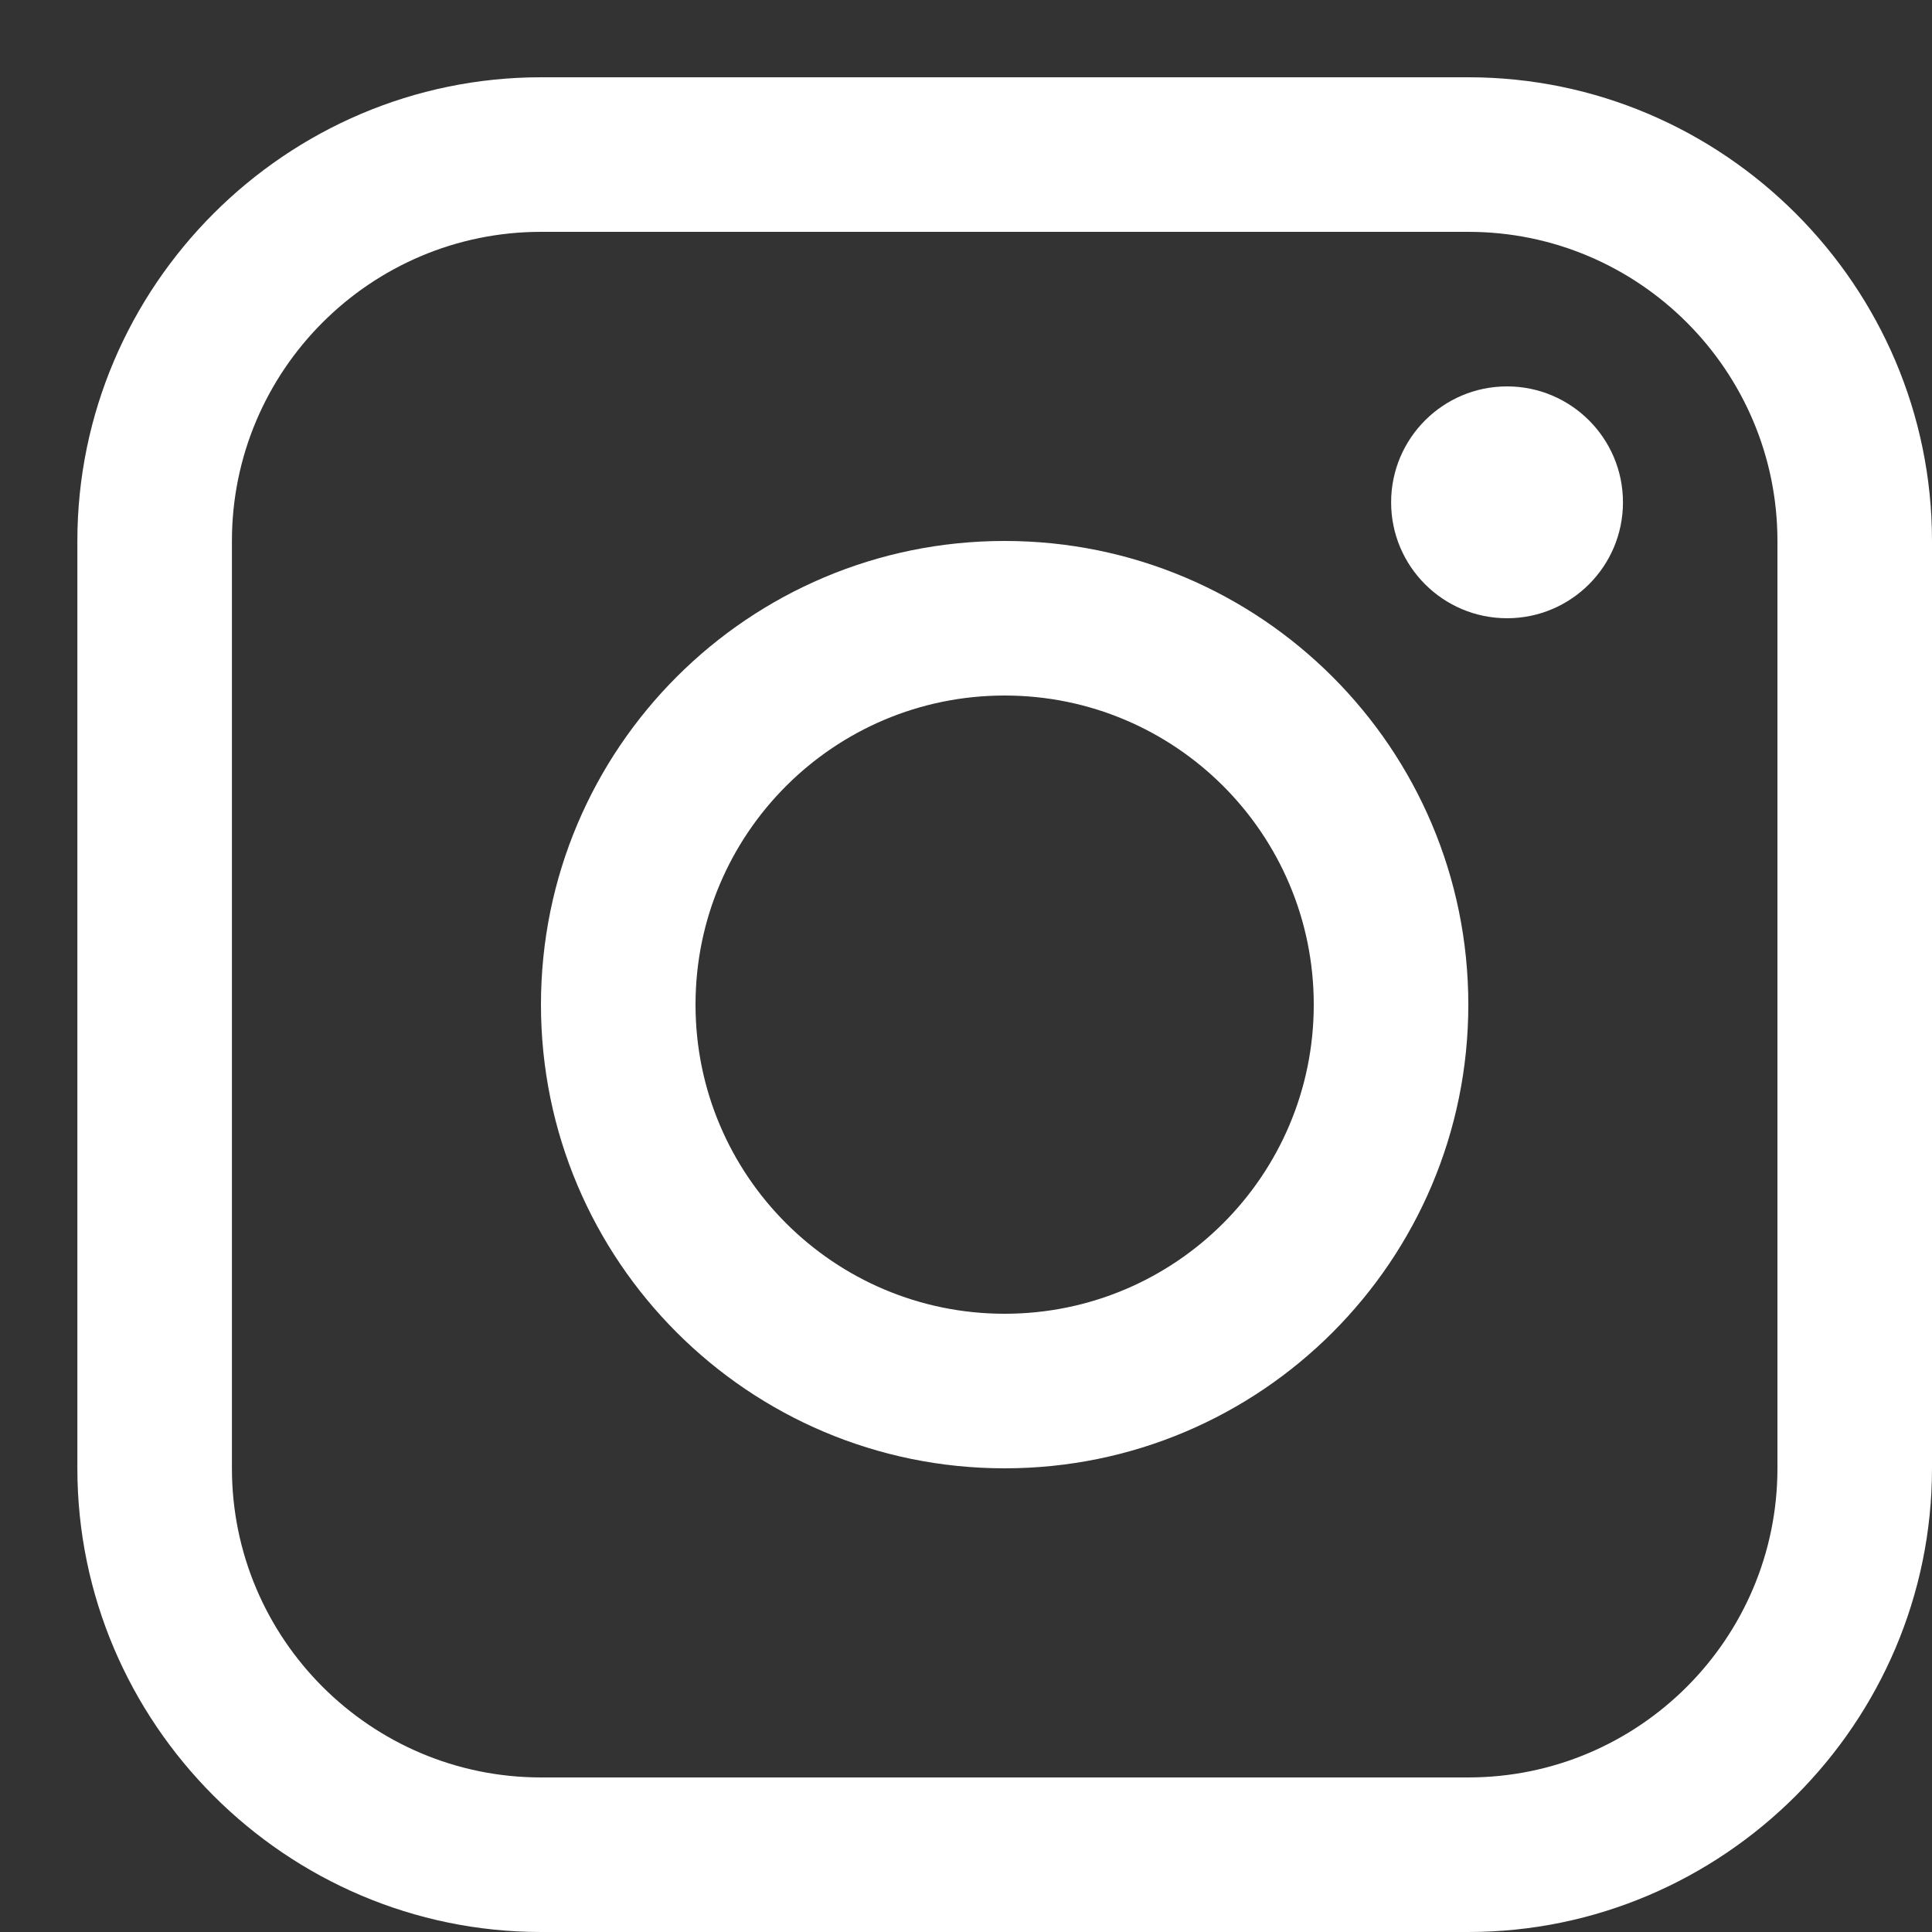 <svg width="23" height="23" viewBox="0 0 23 23" fill="none" xmlns="http://www.w3.org/2000/svg">
<rect x="0" y="0" width="23" height="23" fill="#333333" stroke="none"/>
<g clip-path="url(#clip0_1_106)">
<path d="M17.48 0.92H6.441C3.405 0.92 0.921 3.405 0.921 6.44V17.48C0.921 20.515 3.405 23 6.441 23H17.48C20.516 23 23 20.515 23 17.48V6.44C23 3.405 20.516 0.92 17.48 0.92ZM21.16 17.48C21.16 19.509 19.51 21.16 17.48 21.16H6.441C4.412 21.16 2.761 19.509 2.761 17.48V6.44C2.761 4.411 4.412 2.76 6.441 2.76H17.48C19.51 2.76 21.16 4.411 21.16 6.44V17.48Z" fill="white"/>
<path d="M17.941 7.36C18.703 7.36 19.321 6.742 19.321 5.98C19.321 5.218 18.703 4.6 17.941 4.6C17.179 4.6 16.561 5.218 16.561 5.98C16.561 6.742 17.179 7.36 17.941 7.36Z" fill="white"/>
<path d="M11.96 6.44C8.911 6.44 6.44 8.911 6.44 11.96C6.44 15.008 8.911 17.48 11.96 17.48C15.008 17.48 17.48 15.008 17.48 11.96C17.48 8.911 15.008 6.44 11.96 6.44ZM11.96 15.64C9.928 15.64 8.28 13.993 8.28 11.96C8.28 9.927 9.928 8.28 11.96 8.28C13.992 8.28 15.64 9.927 15.64 11.96C15.64 13.993 13.992 15.64 11.96 15.64Z" fill="white"/>
</g>
<defs>
<clipPath id="clip0_1_106">
<rect width="22.079" height="22.079" fill="white" transform="translate(0.92 0.92)"/>
</clipPath>
</defs>
</svg>
